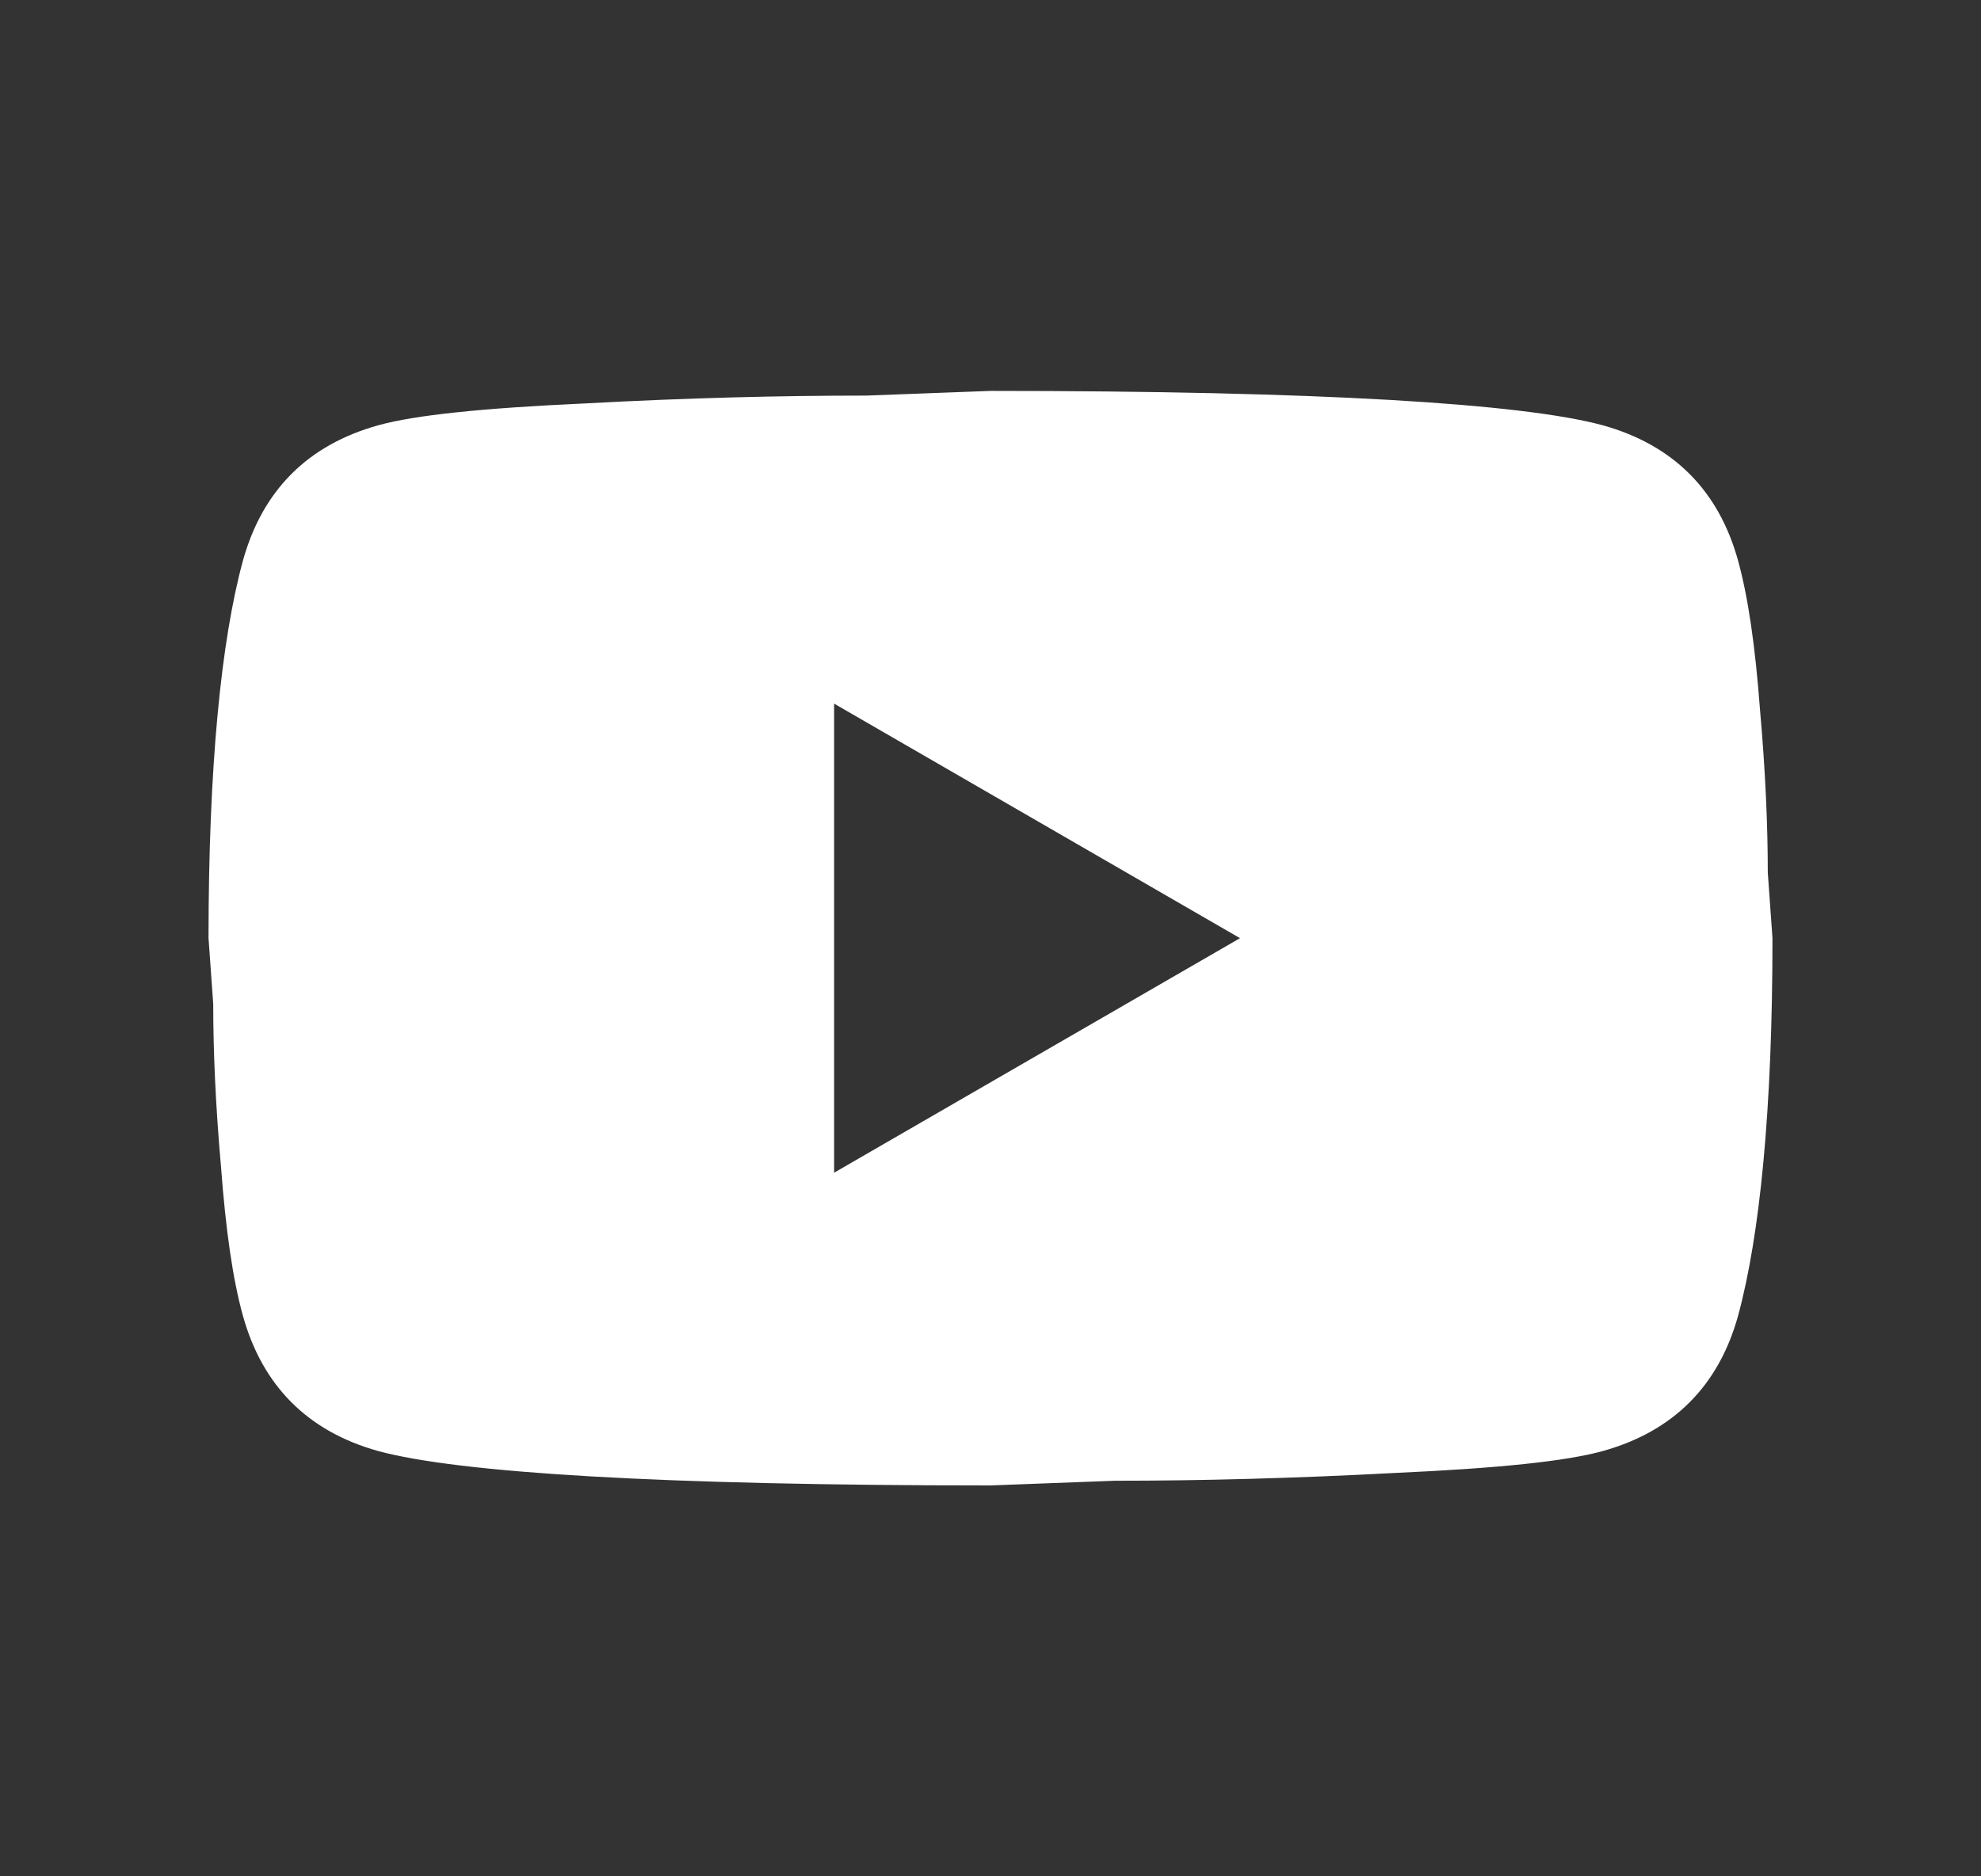 <svg width="19" height="18" viewBox="0 0 19 18" fill="none" xmlns="http://www.w3.org/2000/svg">
<rect x="0" y="0" width="19" height="18" fill="#333333" stroke="none"/>
<path d="M8 11.25L11.893 9L8 6.75V11.25ZM16.67 5.378C16.767 5.73 16.835 6.202 16.88 6.803C16.933 7.402 16.955 7.92 16.955 8.37L17 9C17 10.643 16.88 11.85 16.67 12.623C16.483 13.297 16.047 13.732 15.373 13.92C15.02 14.018 14.375 14.085 13.385 14.13C12.41 14.182 11.518 14.205 10.693 14.205L9.5 14.25C6.357 14.25 4.4 14.13 3.627 13.92C2.953 13.732 2.518 13.297 2.33 12.623C2.232 12.27 2.165 11.797 2.12 11.197C2.067 10.598 2.045 10.08 2.045 9.63L2 9C2 7.357 2.12 6.15 2.33 5.378C2.518 4.702 2.953 4.268 3.627 4.08C3.98 3.982 4.625 3.915 5.615 3.87C6.59 3.817 7.482 3.795 8.307 3.795L9.5 3.75C12.643 3.75 14.6 3.87 15.373 4.08C16.047 4.268 16.483 4.702 16.67 5.378Z" fill="white"/>
</svg>
